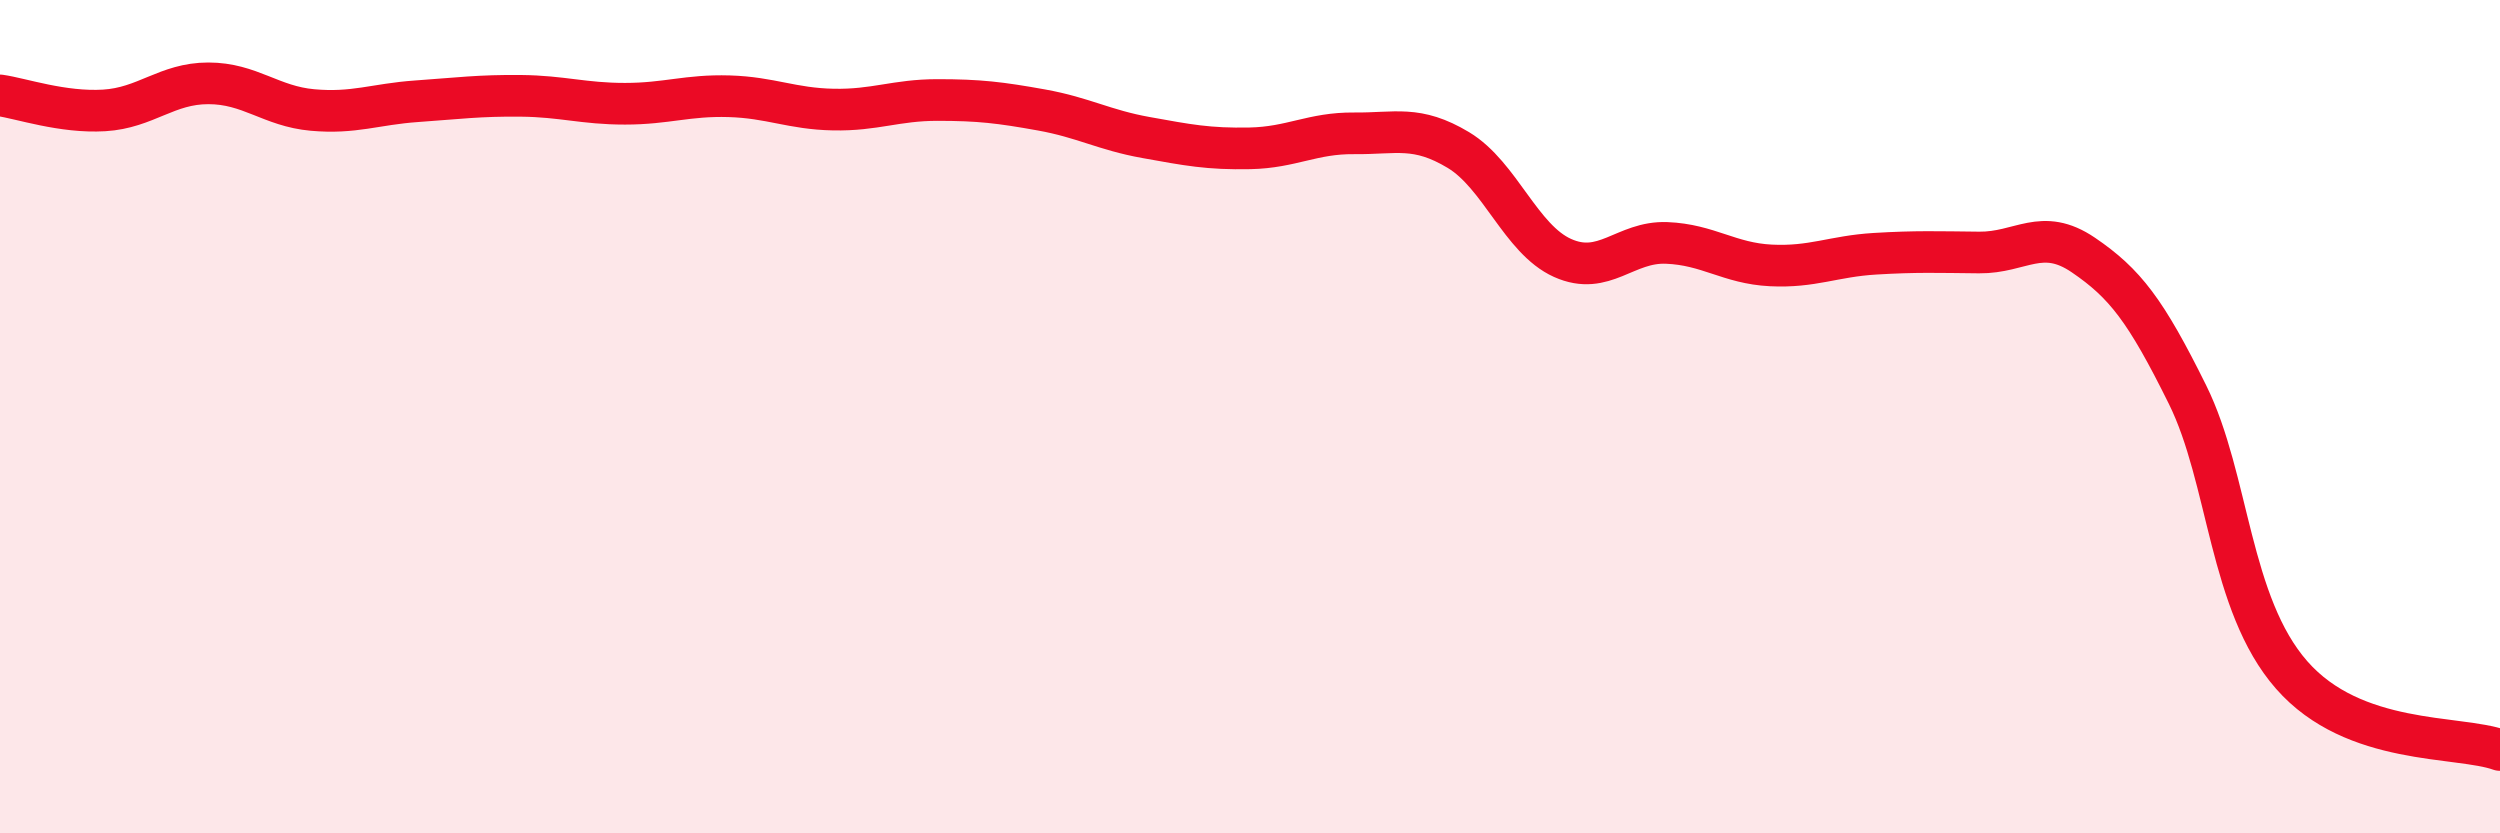 
    <svg width="60" height="20" viewBox="0 0 60 20" xmlns="http://www.w3.org/2000/svg">
      <path
        d="M 0,2.29 C 0.5,2.36 1.5,2.71 2.5,2.65 C 3.5,2.59 4,2 5,2 C 6,2 6.5,2.55 7.5,2.64 C 8.5,2.73 9,2.5 10,2.43 C 11,2.36 11.5,2.29 12.5,2.3 C 13.5,2.31 14,2.49 15,2.49 C 16,2.49 16.5,2.28 17.5,2.31 C 18.5,2.34 19,2.61 20,2.63 C 21,2.65 21.5,2.4 22.5,2.4 C 23.5,2.4 24,2.46 25,2.64 C 26,2.82 26.5,3.12 27.5,3.3 C 28.5,3.48 29,3.58 30,3.56 C 31,3.54 31.5,3.19 32.5,3.2 C 33.5,3.21 34,3 35,3.6 C 36,4.2 36.5,5.74 37.5,6.19 C 38.5,6.64 39,5.79 40,5.83 C 41,5.87 41.5,6.32 42.5,6.37 C 43.5,6.42 44,6.15 45,6.09 C 46,6.03 46.5,6.05 47.5,6.06 C 48.5,6.07 49,5.44 50,6.12 C 51,6.8 51.5,7.45 52.5,9.47 C 53.5,11.49 53.5,14.49 55,16.2 C 56.5,17.91 59,17.64 60,18L60 20L0 20Z"
        fill="#EB0A25"
        opacity="0.1"
        stroke-linecap="round"
        stroke-linejoin="round"
      />
      <path
        d="M 0,2.29 C 0.5,2.36 1.5,2.71 2.5,2.65 C 3.5,2.59 4,2 5,2 C 6,2 6.5,2.55 7.5,2.64 C 8.5,2.73 9,2.5 10,2.43 C 11,2.36 11.5,2.29 12.5,2.3 C 13.5,2.31 14,2.49 15,2.49 C 16,2.49 16.5,2.28 17.5,2.31 C 18.5,2.34 19,2.61 20,2.63 C 21,2.65 21.5,2.4 22.5,2.4 C 23.5,2.4 24,2.46 25,2.64 C 26,2.82 26.5,3.12 27.5,3.3 C 28.5,3.48 29,3.58 30,3.56 C 31,3.54 31.5,3.19 32.5,3.2 C 33.5,3.21 34,3 35,3.6 C 36,4.2 36.5,5.74 37.5,6.19 C 38.5,6.64 39,5.79 40,5.83 C 41,5.87 41.5,6.32 42.5,6.37 C 43.5,6.42 44,6.15 45,6.09 C 46,6.03 46.5,6.05 47.5,6.06 C 48.5,6.07 49,5.44 50,6.12 C 51,6.8 51.5,7.45 52.5,9.47 C 53.5,11.49 53.5,14.49 55,16.2 C 56.5,17.91 59,17.64 60,18"
        stroke="#EB0A25"
        stroke-width="1"
        fill="none"
        stroke-linecap="round"
        stroke-linejoin="round"
      />
    </svg>
  